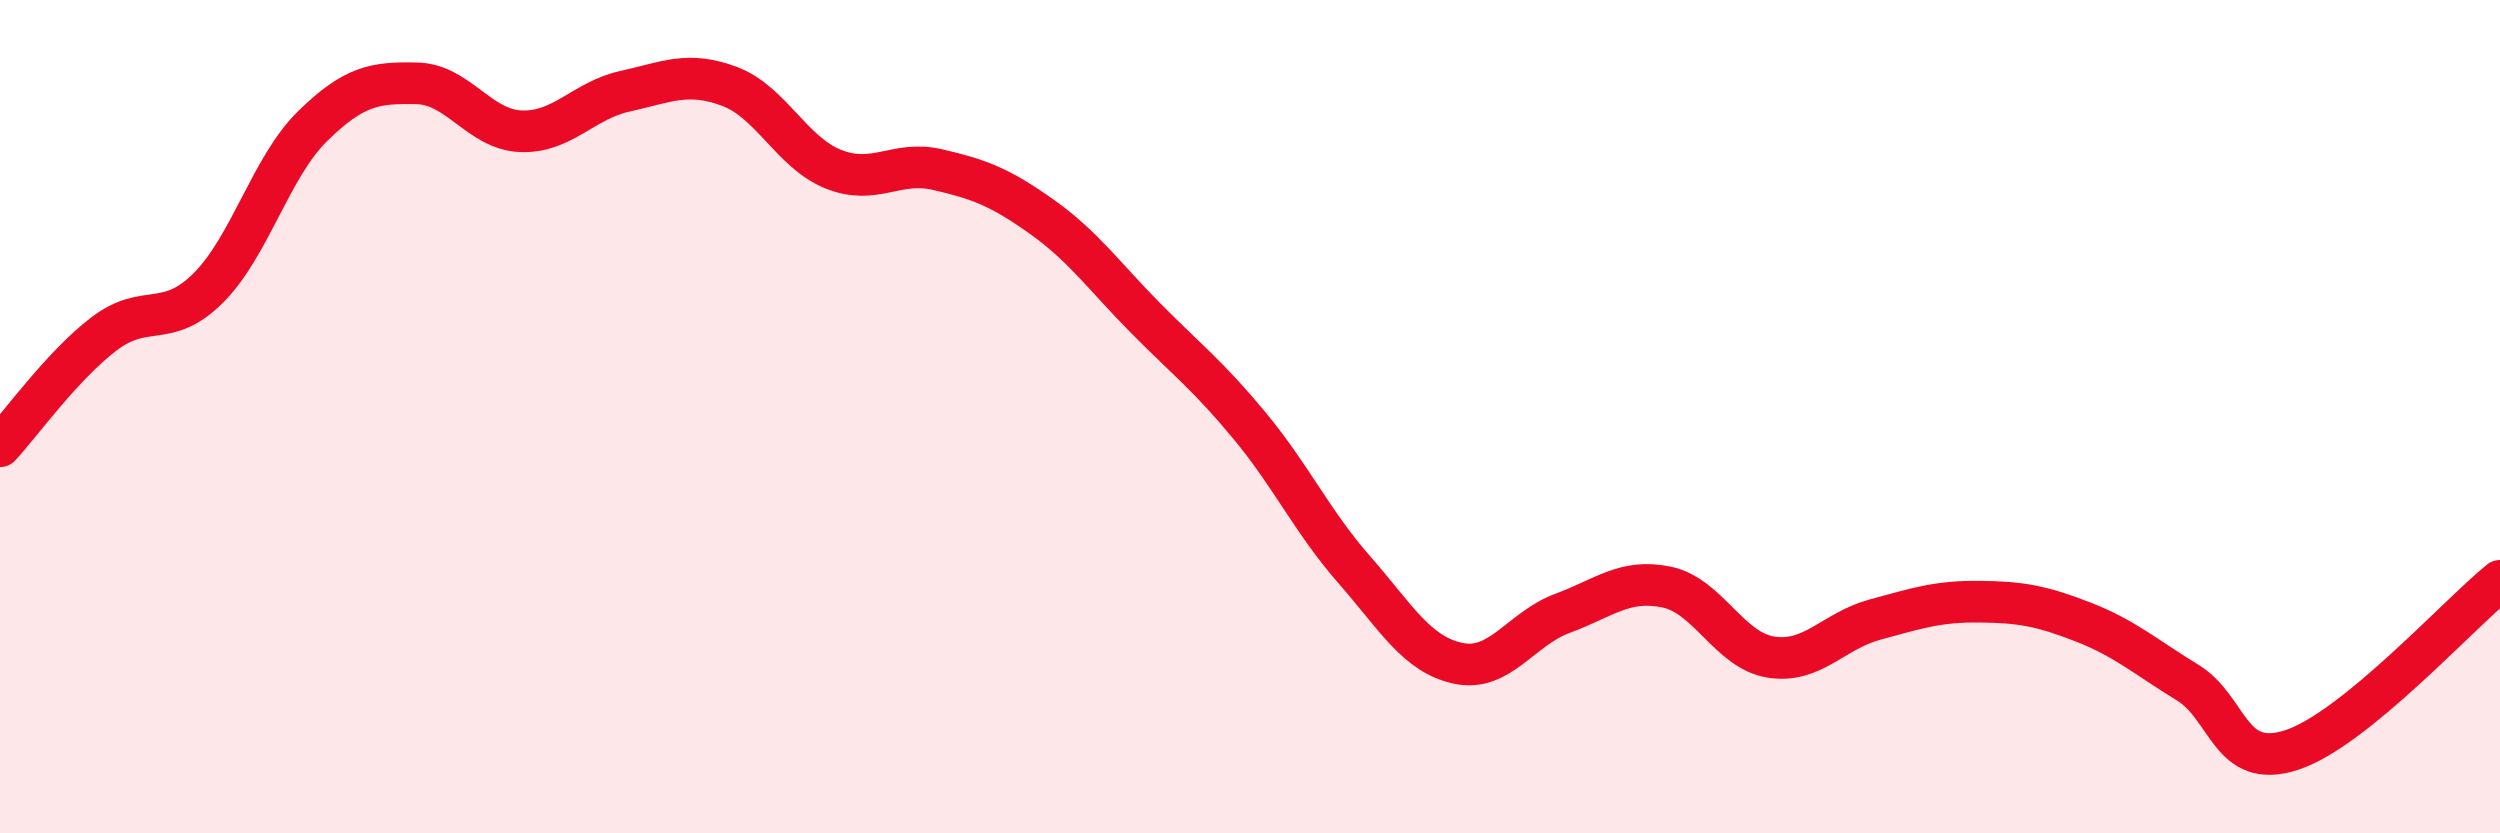
    <svg width="60" height="20" viewBox="0 0 60 20" xmlns="http://www.w3.org/2000/svg">
      <path
        d="M 0,10.71 C 0.5,10.17 1.5,8.77 2.5,8.01 C 3.5,7.25 4,7.91 5,6.91 C 6,5.91 6.5,4.01 7.5,3.03 C 8.5,2.05 9,1.98 10,2 C 11,2.02 11.5,3.11 12.5,3.15 C 13.5,3.19 14,2.41 15,2.19 C 16,1.97 16.5,1.7 17.5,2.07 C 18.5,2.44 19,3.66 20,4.06 C 21,4.46 21.5,3.84 22.5,4.07 C 23.5,4.3 24,4.49 25,5.2 C 26,5.91 26.5,6.63 27.5,7.64 C 28.5,8.65 29,9.02 30,10.23 C 31,11.44 31.5,12.53 32.5,13.67 C 33.5,14.81 34,15.71 35,15.92 C 36,16.13 36.5,15.09 37.5,14.72 C 38.5,14.35 39,13.88 40,14.09 C 41,14.3 41.5,15.61 42.5,15.77 C 43.5,15.93 44,15.14 45,14.87 C 46,14.6 46.5,14.43 47.5,14.44 C 48.5,14.45 49,14.54 50,14.93 C 51,15.32 51.5,15.77 52.5,16.38 C 53.5,16.99 53.5,18.49 55,18 C 56.5,17.51 59,14.75 60,13.94L60 20L0 20Z"
        fill="#EB0A25"
        opacity="0.1"
        stroke-linecap="round"
        stroke-linejoin="round"
      />
      <path
        d="M 0,10.71 C 0.5,10.17 1.5,8.77 2.5,8.01 C 3.5,7.25 4,7.91 5,6.91 C 6,5.91 6.5,4.01 7.5,3.03 C 8.5,2.05 9,1.98 10,2 C 11,2.02 11.5,3.11 12.5,3.15 C 13.5,3.19 14,2.41 15,2.19 C 16,1.97 16.5,1.7 17.5,2.07 C 18.5,2.44 19,3.66 20,4.06 C 21,4.46 21.5,3.84 22.5,4.07 C 23.5,4.3 24,4.49 25,5.2 C 26,5.91 26.5,6.63 27.5,7.64 C 28.5,8.65 29,9.02 30,10.23 C 31,11.44 31.5,12.53 32.5,13.67 C 33.5,14.81 34,15.71 35,15.92 C 36,16.13 36.5,15.09 37.5,14.72 C 38.5,14.35 39,13.88 40,14.09 C 41,14.3 41.5,15.61 42.5,15.77 C 43.5,15.93 44,15.14 45,14.87 C 46,14.6 46.5,14.43 47.5,14.44 C 48.5,14.45 49,14.54 50,14.93 C 51,15.32 51.5,15.77 52.5,16.38 C 53.5,16.99 53.5,18.49 55,18 C 56.5,17.51 59,14.75 60,13.94"
        stroke="#EB0A25"
        stroke-width="1"
        fill="none"
        stroke-linecap="round"
        stroke-linejoin="round"
      />
    </svg>
  